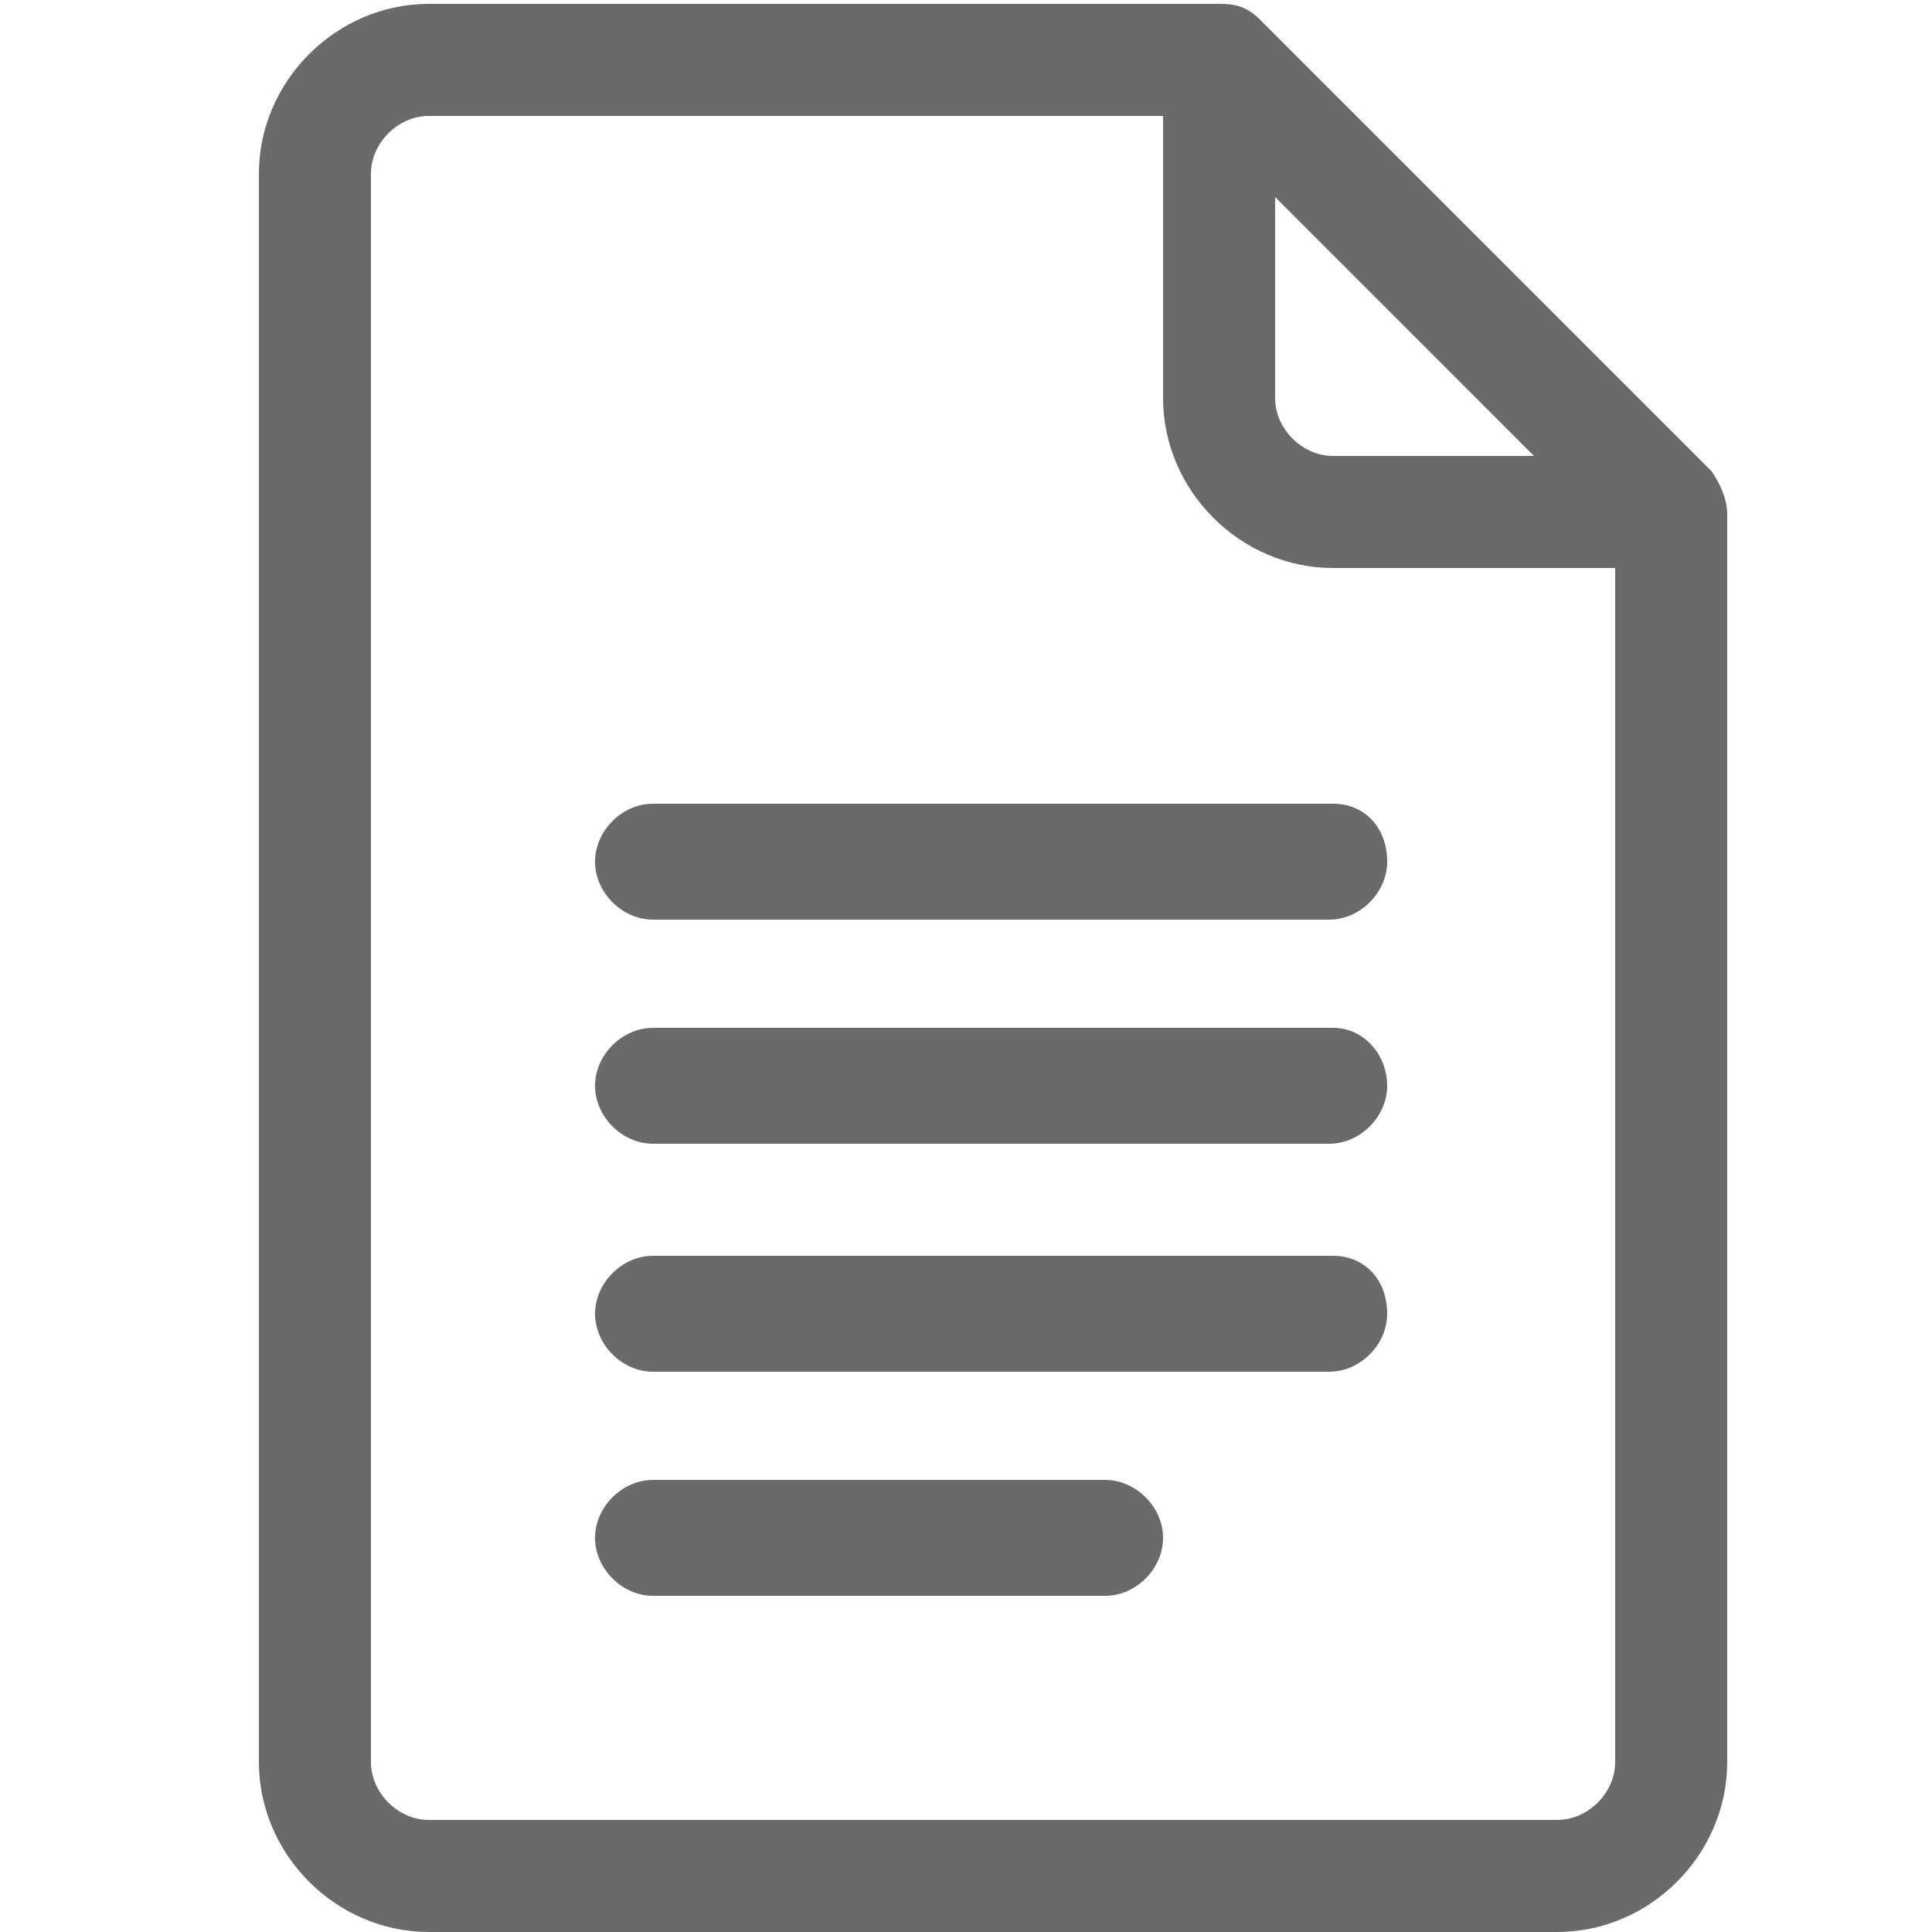 <?xml version="1.0" encoding="utf-8"?>
<!-- Generator: Adobe Illustrator 24.3.0, SVG Export Plug-In . SVG Version: 6.00 Build 0)  -->
<svg version="1.1" id="Layer_1" xmlns="http://www.w3.org/2000/svg" xmlns:xlink="http://www.w3.org/1999/xlink" x="0px" y="0px"
	 viewBox="0 0 50 50" style="enable-background:new 0 0 50 50;" xml:space="preserve">
<style type="text/css">
	.st0{fill:#6A6A6A;}
</style>
<g>
	<path class="st0" d="M44.3,12.2L32.6,0.5c-0.3-0.3-0.6-0.4-1-0.4H11.1c-2.4,0-4.4,2-4.4,4.4v41.1c0,2.4,2,4.4,4.4,4.4h29.2
		c2.4,0,4.4-2,4.4-4.4V13.3C44.7,12.9,44.5,12.5,44.3,12.2L44.3,12.2z M33,5.1l6.7,6.7h-5.2c-0.8,0-1.5-0.7-1.5-1.5V5.1z M40.3,47.1
		H11.1c-0.8,0-1.5-0.7-1.5-1.5V4.5c0-0.8,0.7-1.5,1.5-1.5h19v7.3c0,2.4,2,4.4,4.4,4.4h7.3v30.9C41.8,46.4,41.1,47.1,40.3,47.1
		L40.3,47.1z M40.3,47.1"/>
	<path class="st0" d="M34.5,20.8H16.9c-0.8,0-1.5,0.7-1.5,1.5c0,0.8,0.7,1.5,1.5,1.5h17.5c0.8,0,1.5-0.7,1.5-1.5
		C35.9,21.4,35.3,20.8,34.5,20.8L34.5,20.8z M34.5,20.8"/>
	<path class="st0" d="M34.5,26.6H16.9c-0.8,0-1.5,0.7-1.5,1.5c0,0.8,0.7,1.5,1.5,1.5h17.5c0.8,0,1.5-0.7,1.5-1.5
		C35.9,27.3,35.3,26.6,34.5,26.6L34.5,26.6z M34.5,26.6"/>
	<path class="st0" d="M34.5,32.5H16.9c-0.8,0-1.5,0.7-1.5,1.5c0,0.8,0.7,1.5,1.5,1.5h17.5c0.8,0,1.5-0.7,1.5-1.5
		C35.9,33.1,35.3,32.5,34.5,32.5L34.5,32.5z M34.5,32.5"/>
	<path class="st0" d="M28.6,38.3H16.9c-0.8,0-1.5,0.7-1.5,1.5s0.7,1.5,1.5,1.5h11.7c0.8,0,1.5-0.7,1.5-1.5S29.4,38.3,28.6,38.3
		L28.6,38.3z M28.6,38.3"/>
</g>
</svg>

